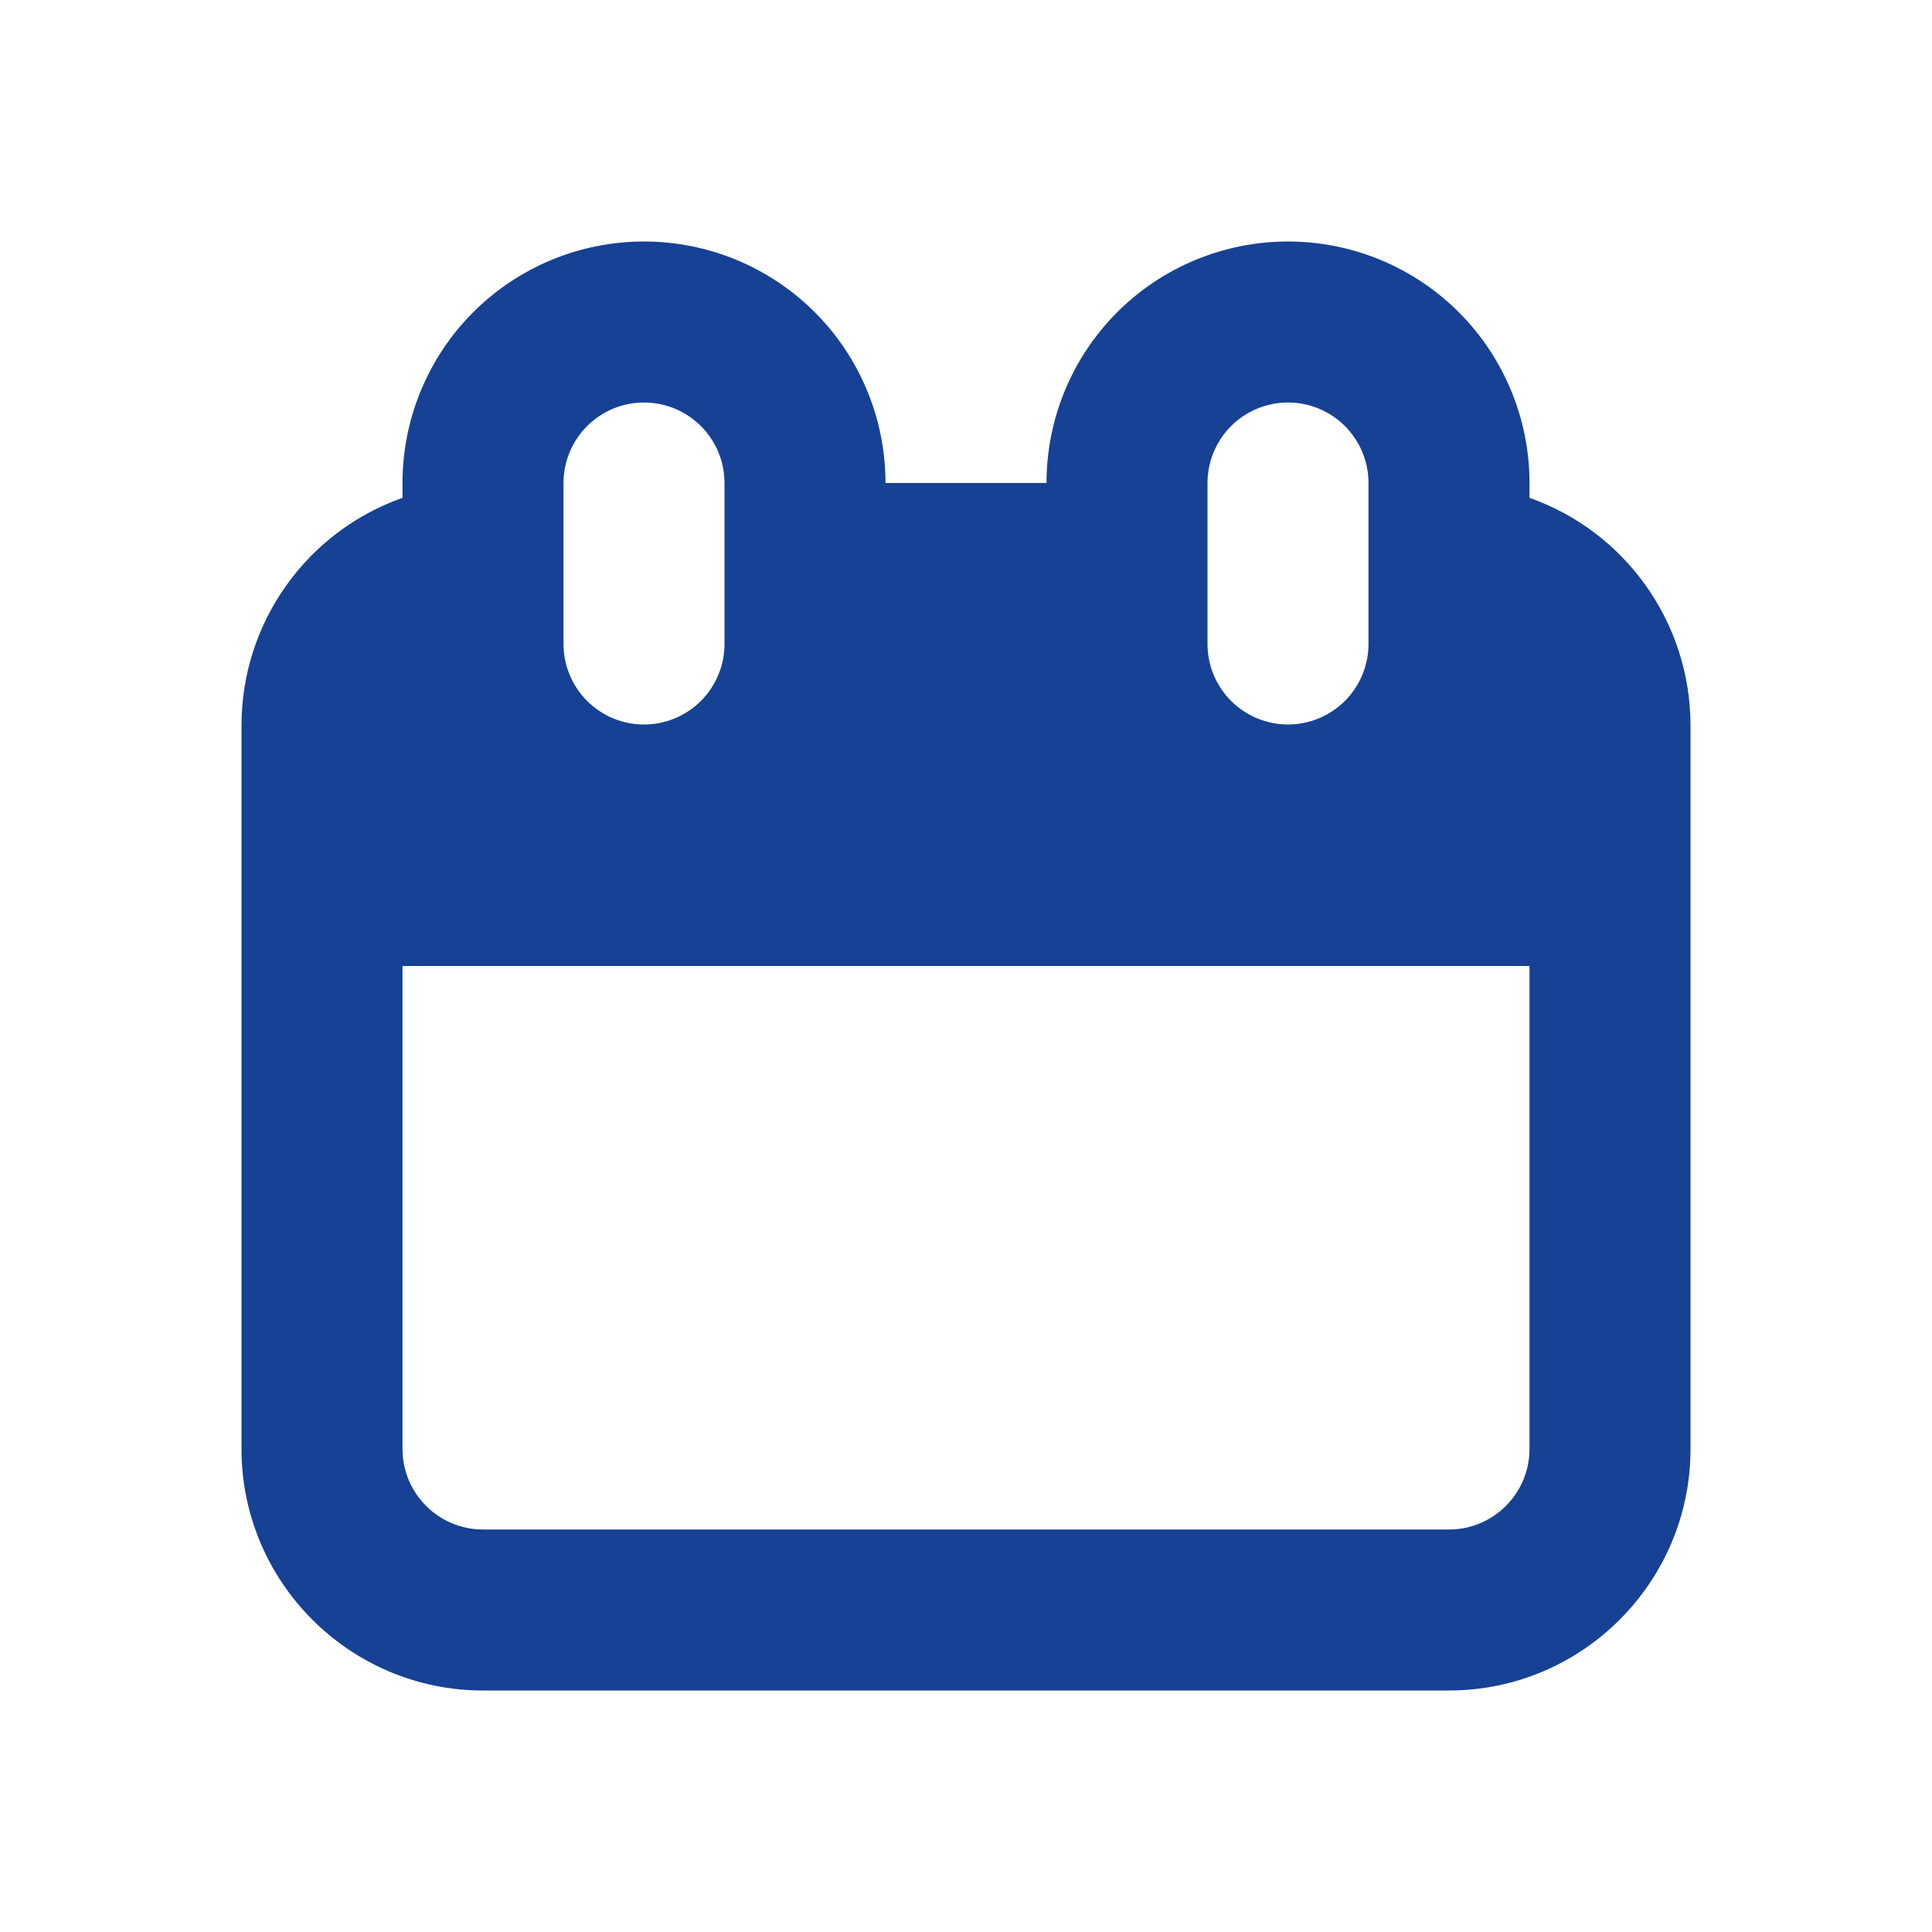 <svg width="30" height="30" viewBox="0 0 30 30" fill="none" xmlns="http://www.w3.org/2000/svg">
<path d="M23.75 7.73V7.5C23.75 6.505 23.355 5.552 22.652 4.848C21.948 4.145 20.995 3.75 20 3.75C19.005 3.75 18.052 4.145 17.348 4.848C16.645 5.552 16.25 6.505 16.25 7.5H13.75C13.75 6.505 13.355 5.552 12.652 4.848C11.948 4.145 10.995 3.75 10 3.75C9.005 3.75 8.052 4.145 7.348 4.848C6.645 5.552 6.25 6.505 6.25 7.5V7.73C5.521 7.988 4.89 8.464 4.443 9.094C3.995 9.724 3.753 10.477 3.75 11.25V22.5C3.75 24.567 5.433 26.25 7.5 26.25H22.5C24.567 26.25 26.25 24.567 26.25 22.5V11.25C26.247 10.477 26.005 9.724 25.557 9.094C25.11 8.464 24.479 7.988 23.75 7.73ZM18.75 7.5C18.75 7.168 18.882 6.851 19.116 6.616C19.351 6.382 19.669 6.25 20 6.25C20.331 6.25 20.649 6.382 20.884 6.616C21.118 6.851 21.25 7.168 21.25 7.5V10C21.25 10.332 21.118 10.649 20.884 10.884C20.649 11.118 20.331 11.25 20 11.25C19.669 11.25 19.351 11.118 19.116 10.884C18.882 10.649 18.75 10.332 18.75 10V7.5ZM8.75 7.5C8.75 7.168 8.882 6.851 9.116 6.616C9.351 6.382 9.668 6.25 10 6.25C10.332 6.25 10.649 6.382 10.884 6.616C11.118 6.851 11.25 7.168 11.25 7.5V10C11.25 10.332 11.118 10.649 10.884 10.884C10.649 11.118 10.332 11.25 10 11.25C9.668 11.25 9.351 11.118 9.116 10.884C8.882 10.649 8.75 10.332 8.75 10V7.5ZM23.75 22.5C23.75 23.189 23.19 23.75 22.5 23.75H7.5C6.81 23.75 6.25 23.189 6.25 22.5V15H23.75V22.5Z" fill="#164194"/>
</svg>
